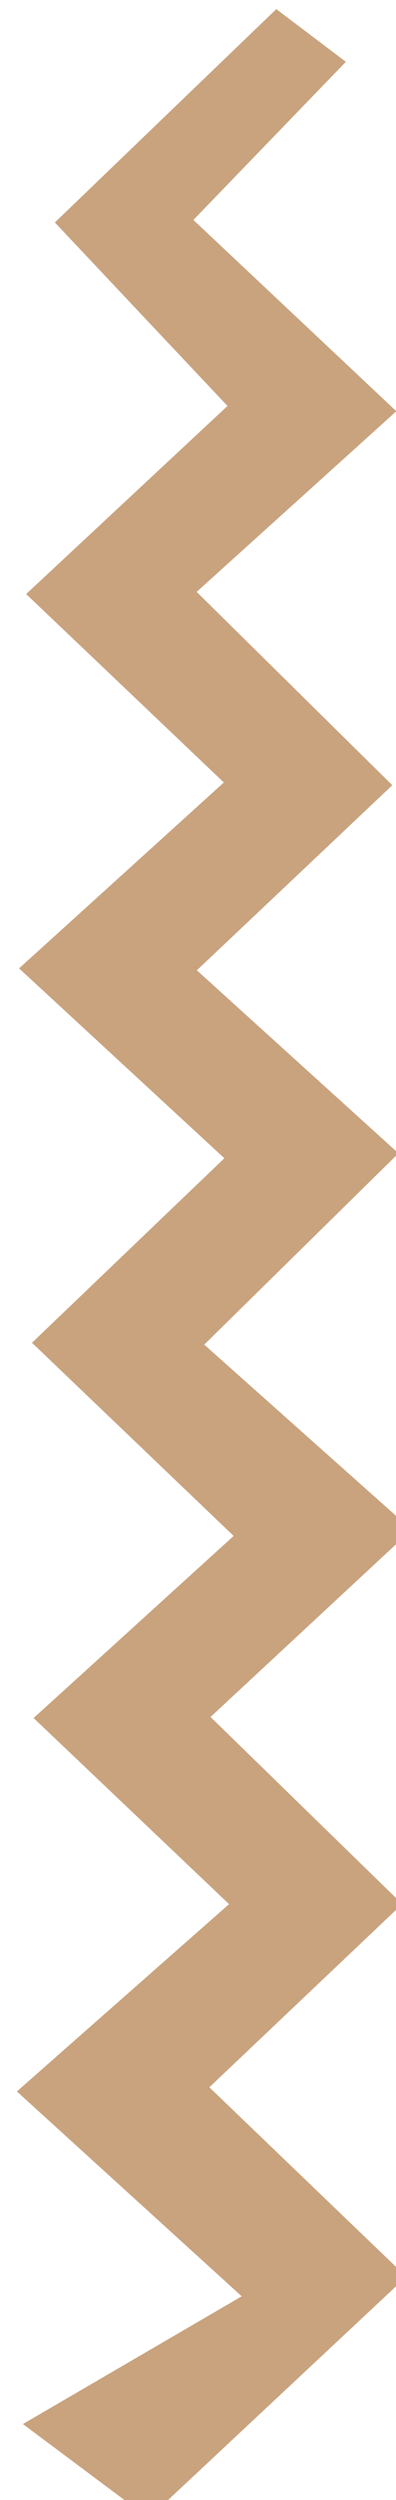 <?xml version="1.0" encoding="UTF-8" standalone="no"?>
<!-- Created with Inkscape (http://www.inkscape.org/) -->

<svg
   width="28.468mm"
   height="179.452mm"
   viewBox="0 0 28.468 179.452"
   version="1.1"
   id="svg1"
   xmlns="http://www.w3.org/2000/svg"
   xmlns:svg="http://www.w3.org/2000/svg">
  <defs
     id="defs1">
    <clipPath
       id="clip-51">
      <path
         clip-rule="nonzero"
         d="m 1442,2367 h 1430 v 186 H 1442 Z m 0,0"
         id="path4339" />
    </clipPath>
    <clipPath
       id="clip-52">
      <path
         clip-rule="nonzero"
         d="m 2521.75,2371.809 c 34.262,29.742 66.769,57.961 104.398,90.621 34.332,-29.441 69.203,-59.328 107.93,-92.531 44.621,39.262 89.57,78.82 137.543,121.031 -16.199,17.859 -30.121,33.199 -53.621,59.102 -24.93,-35.223 -47.391,-66.942 -72.769,-102.801 -46.242,41.859 -80.449,72.828 -116.699,105.641 -35.352,-33.02 -70.152,-65.531 -106.723,-99.691 -36.469,31.59 -71.469,61.922 -106.008,91.84 -35.562,-32.219 -68.691,-62.23 -103.742,-94 -38.348,33.02 -73.289,63.109 -110.047,94.75 -34.922,-30.031 -68.832,-59.18 -105.121,-90.391 -36.922,32.93 -71.48,63.75 -108.16,96.461 -36.031,-32.73 -70.191,-63.762 -105.91,-96.211 -36.082,31.223 -70.031,60.602 -107.34,92.883 -35.609,-31.441 -70.262,-62.031 -107.152,-94.602 -34.25,26.57 -68.289,52.988 -104.539,81.109 -39.688,-33.98 -79.449,-68.008 -121.539,-104.039 10.551,-11.492 19.359,-21.09 30.012,-32.691 31.078,24.711 59.969,47.68 90.09,71.633 37.109,-32.461 72.019,-63 108.977,-95.344 34.203,31.172 67.262,61.312 102.91,93.812 36.684,-30.621 72.133,-60.211 110.141,-91.93 33.859,29.488 67.633,58.91 105.441,91.84 34.109,-30.992 68.078,-61.859 104.269,-94.742 36.711,30.75 72.02,60.312 108.981,91.269 35.59,-32.887 69.66,-64.367 105.461,-97.449 35.719,31.652 70.43,62.402 106.66,94.5 35.57,-30.059 69.688,-58.898 106.559,-90.07 z m 0,0"
         id="path4340" />
    </clipPath>
    <clipPath
       id="clip-53">
      <path
         clip-rule="nonzero"
         d="m 2521.75,2371.809 c 34.262,29.742 66.769,57.961 104.398,90.621 34.332,-29.441 69.203,-59.328 107.93,-92.531 44.621,39.262 89.57,78.82 137.543,121.031 -16.199,17.859 -30.121,33.199 -53.621,59.102 -24.93,-35.223 -47.391,-66.942 -72.769,-102.801 -46.242,41.859 -80.449,72.828 -116.699,105.641 -35.352,-33.02 -70.152,-65.531 -106.723,-99.691 -36.469,31.59 -71.469,61.922 -106.008,91.84 -35.562,-32.219 -68.691,-62.23 -103.742,-94 -38.348,33.02 -73.289,63.109 -110.047,94.75 -34.922,-30.031 -68.832,-59.18 -105.121,-90.391 -36.922,32.93 -71.48,63.75 -108.16,96.461 -36.031,-32.73 -70.191,-63.762 -105.91,-96.211 -36.082,31.223 -70.031,60.602 -107.34,92.883 -35.609,-31.441 -70.262,-62.031 -107.152,-94.602 -34.25,26.57 -68.289,52.988 -104.539,81.109 -39.688,-33.98 -79.449,-68.008 -121.539,-104.039 10.551,-11.492 19.359,-21.09 30.012,-32.691 31.078,24.711 59.969,47.68 90.09,71.633 37.109,-32.461 72.019,-63 108.977,-95.344 34.203,31.172 67.262,61.312 102.91,93.812 36.684,-30.621 72.133,-60.211 110.141,-91.93 33.859,29.488 67.633,58.91 105.441,91.84 34.109,-30.992 68.078,-61.859 104.269,-94.742 36.711,30.75 72.02,60.312 108.981,91.269 35.59,-32.887 69.66,-64.367 105.461,-97.449 35.719,31.652 70.43,62.402 106.66,94.5 35.57,-30.059 69.688,-58.898 106.559,-90.07"
         id="path4341" />
    </clipPath>
  </defs>
  <g
     id="layer1"
     transform="translate(-13.094,-5.137)">
    <g
       clip-path="url(#clip-51)"
       id="g4650"
       transform="matrix(0,0.126,-0.153,0,404.896,-175.932)"
       style="fill:#c9a37e;fill-opacity:1">
      <g
         clip-path="url(#clip-52)"
         id="g4649"
         style="fill:#c9a37e;fill-opacity:1">
        <g
           clip-path="url(#clip-53)"
           id="g4648"
           style="fill:#c9a37e;fill-opacity:1">
          <path
             fill-rule="nonzero"
             fill="url(#linear-pattern-17)"
             d="m 1442.25,2367.379 v 185.492 h 1429.371 v -185.492 z m 0,0"
             id="path4647"
             style="fill:#c9a37e;fill-opacity:1" />
        </g>
      </g>
    </g>
  </g>
</svg>
